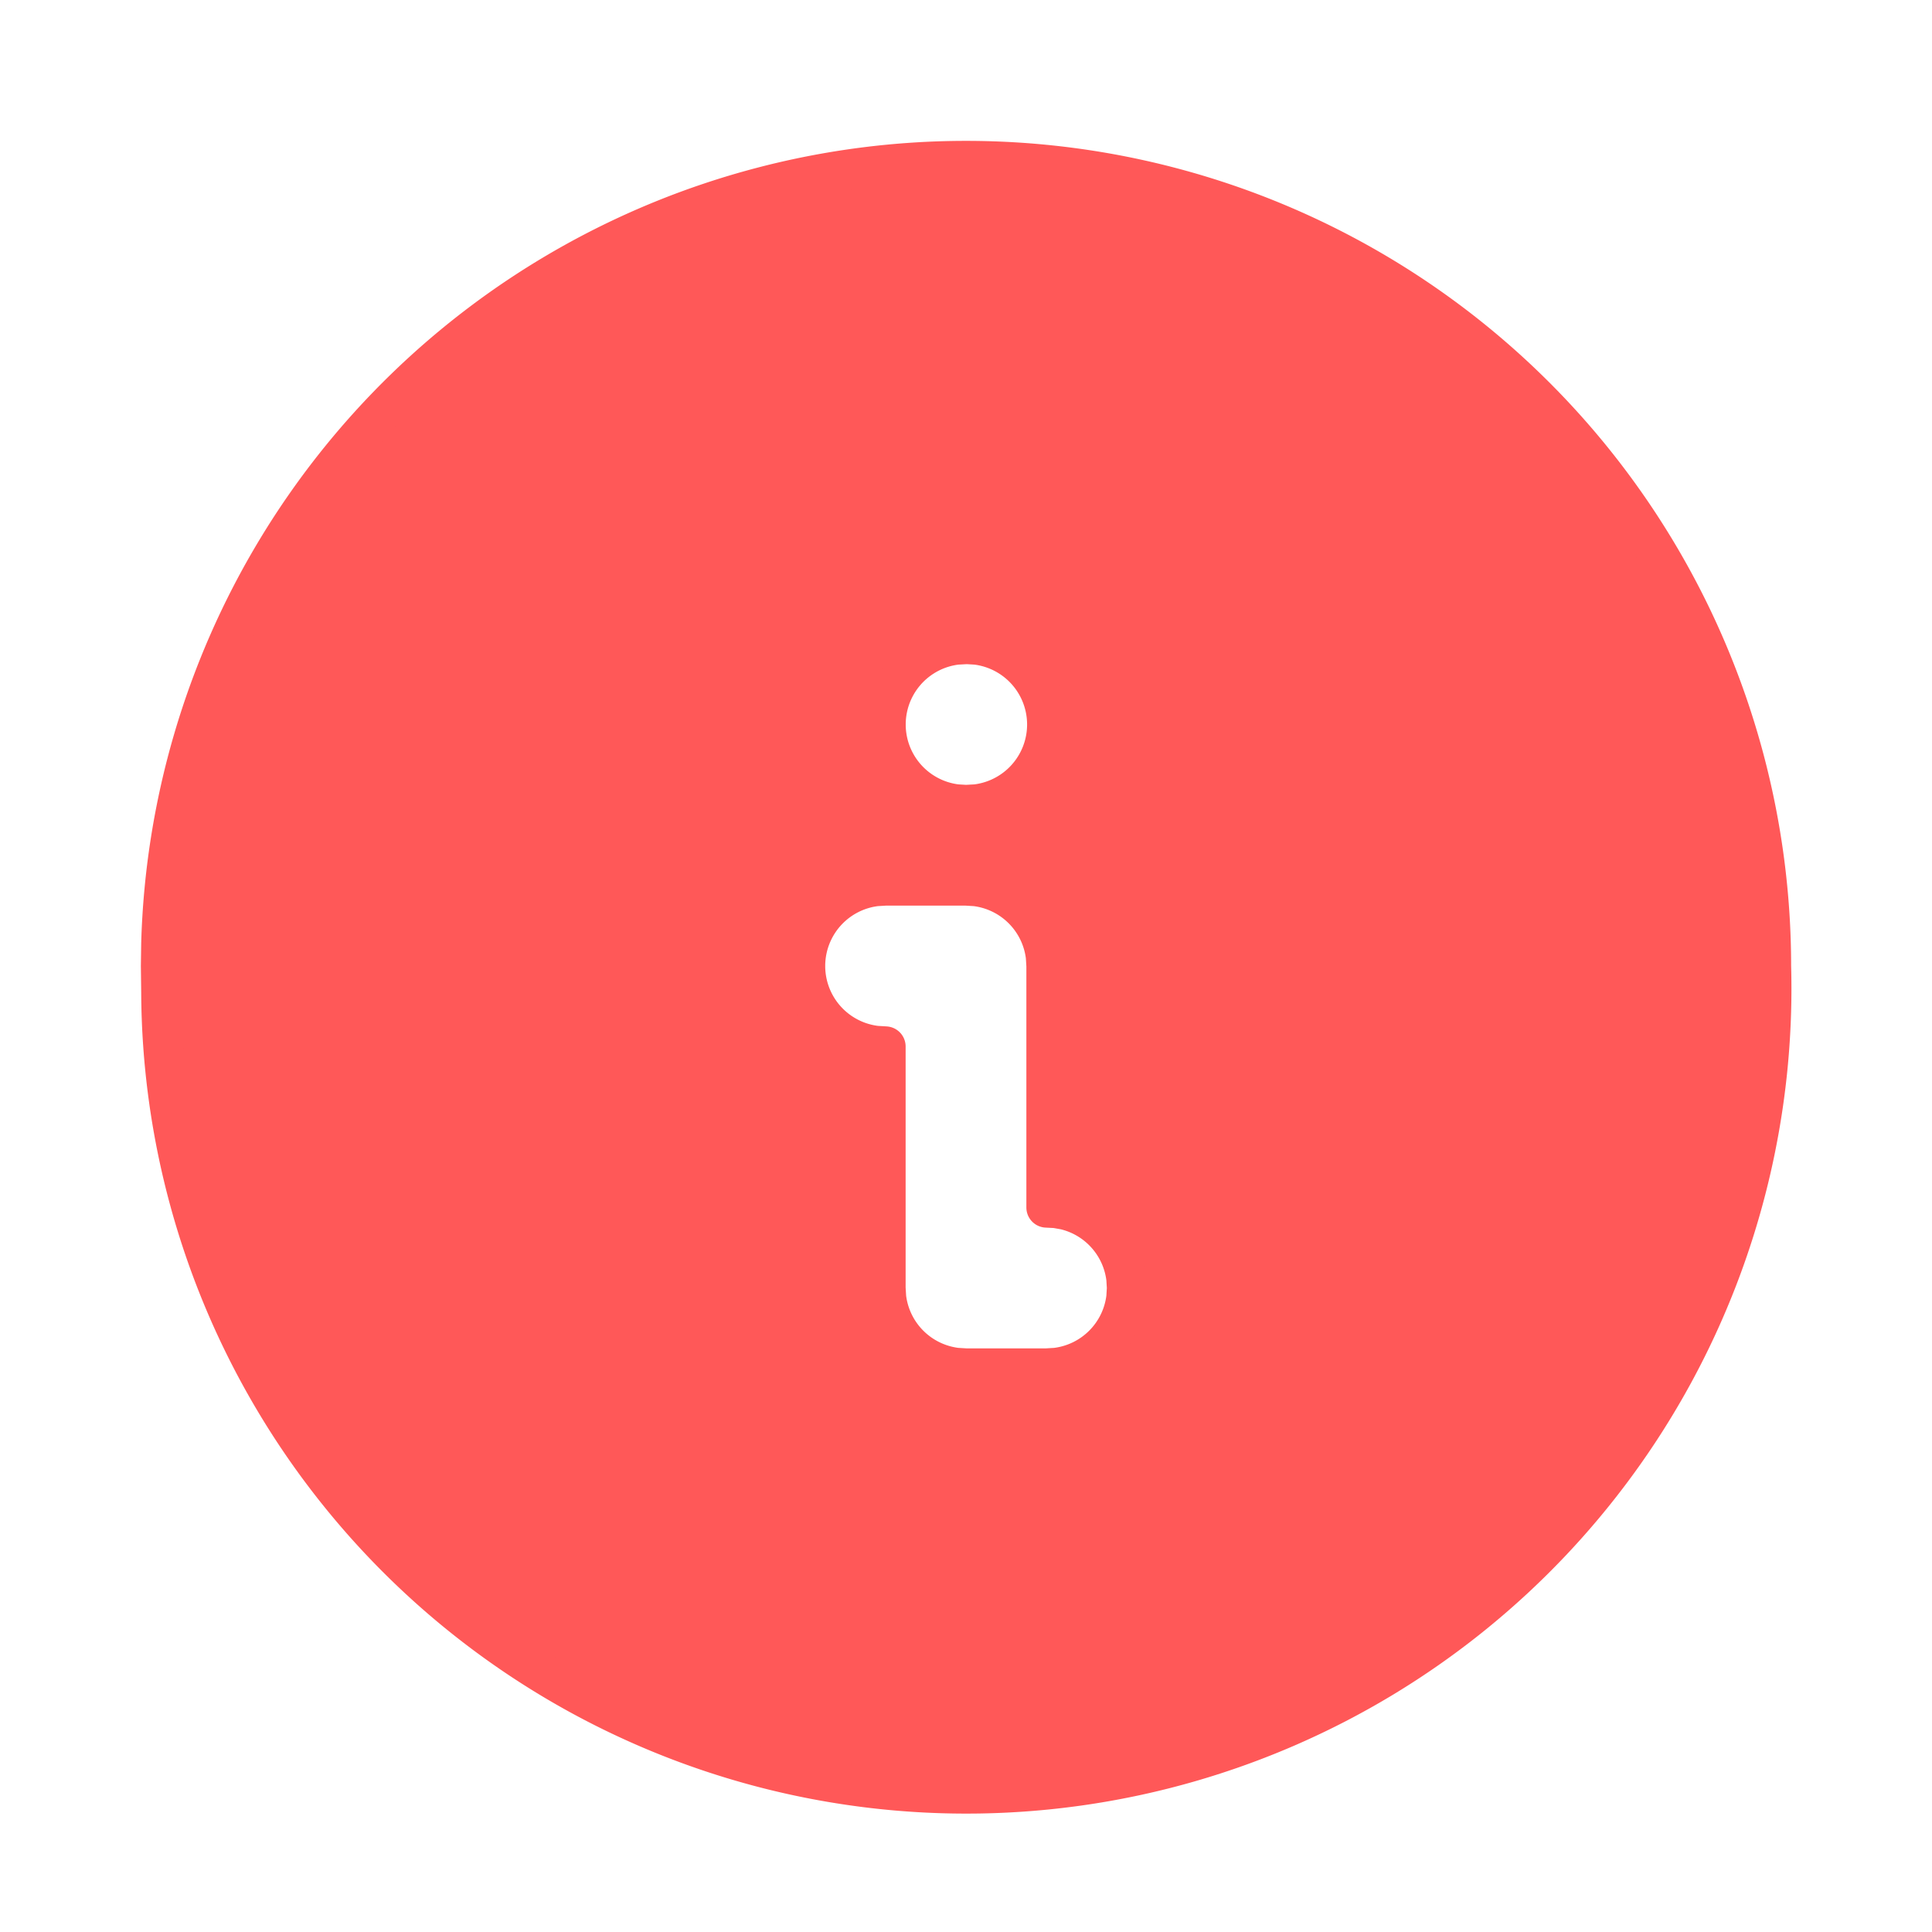 <svg id="Component_1109_1" data-name="Component 1109 – 1" xmlns="http://www.w3.org/2000/svg" width="48" height="48" viewBox="0 0 48 48">
  <path id="Path_13825" data-name="Path 13825" d="M0,0H48V48H0Z" fill="none"/>
  <path id="Path_13826" data-name="Path 13826" d="M22,2A20,20,0,0,1,42,22a20,20,0,1,1-39.992.648L2,22l.008-.56A20,20,0,0,1,22,2Zm0,18H20l-.234.014a2,2,0,0,0,0,3.972L20,24v6l.014.234a2,2,0,0,0,1.752,1.752L22,32h2l.234-.014a2,2,0,0,0,1.752-1.752L26,30l-.014-.234a2,2,0,0,0-1.528-1.714l-.224-.04L24,28V22l-.014-.234a2,2,0,0,0-1.752-1.752Zm.02-6-.254.014a2,2,0,0,0,0,3.972L22,18l.254-.014a2,2,0,0,0,0-3.972Z" transform="translate(2 2)" fill="#ff5858" stroke="#ff5858" stroke-linecap="round" stroke-linejoin="round"/>
</svg>
